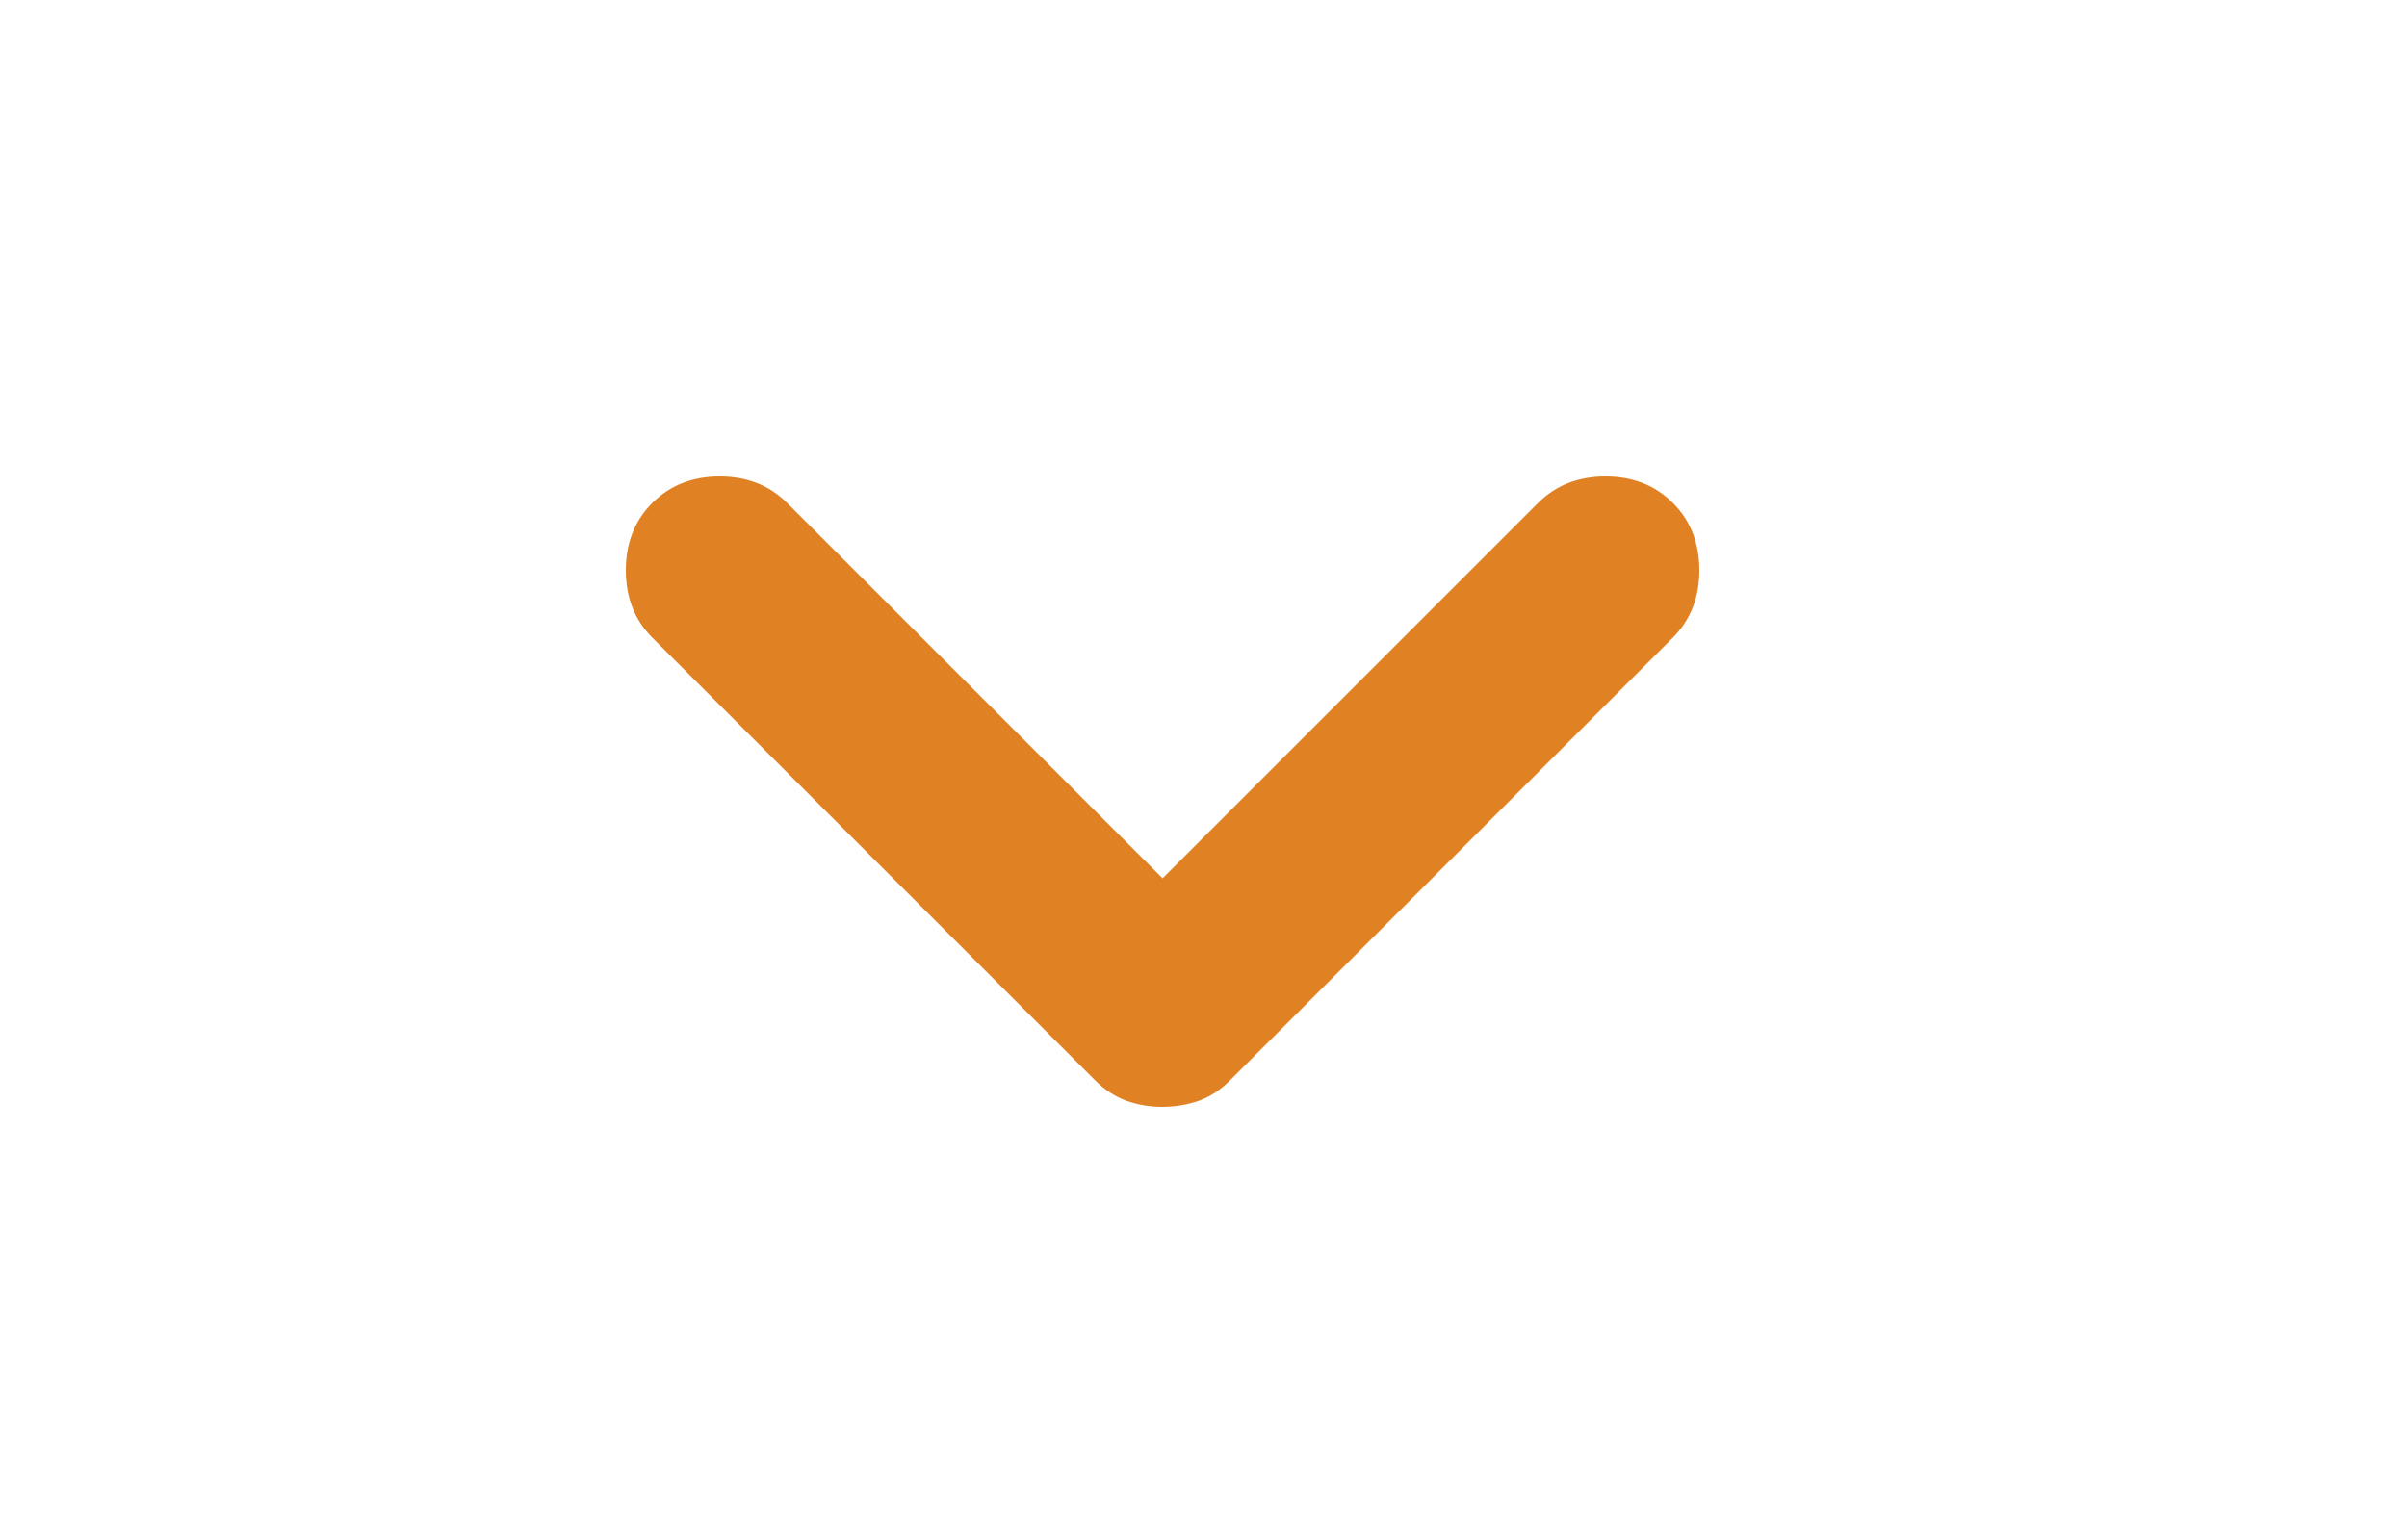 <svg width="25" height="16" viewBox="0 0 25 16" fill="none" xmlns="http://www.w3.org/2000/svg">
<g id="material-symbols:chevron-left-rounded" clip-path="url(#clip0_5260_7189)">
<path id="Vector" d="M17.375 6.625L12.775 11.225C12.675 11.325 12.567 11.396 12.45 11.437C12.333 11.478 12.208 11.499 12.075 11.5C11.942 11.5 11.817 11.479 11.7 11.437C11.583 11.395 11.475 11.324 11.375 11.225L6.775 6.625C6.592 6.442 6.5 6.208 6.5 5.925C6.5 5.642 6.592 5.408 6.775 5.225C6.958 5.042 7.192 4.95 7.475 4.95C7.758 4.95 7.992 5.042 8.175 5.225L12.075 9.125L15.975 5.225C16.158 5.042 16.392 4.95 16.675 4.95C16.958 4.95 17.192 5.042 17.375 5.225C17.558 5.408 17.65 5.642 17.65 5.925C17.65 6.208 17.558 6.442 17.375 6.625Z" fill="#E08223"/>
</g>
<defs>
<clipPath id="clip0_5260_7189">
<rect width="16" height="24" fill="white" transform="translate(0.5 16) rotate(-90)"/>
</clipPath>
</defs>
</svg>
